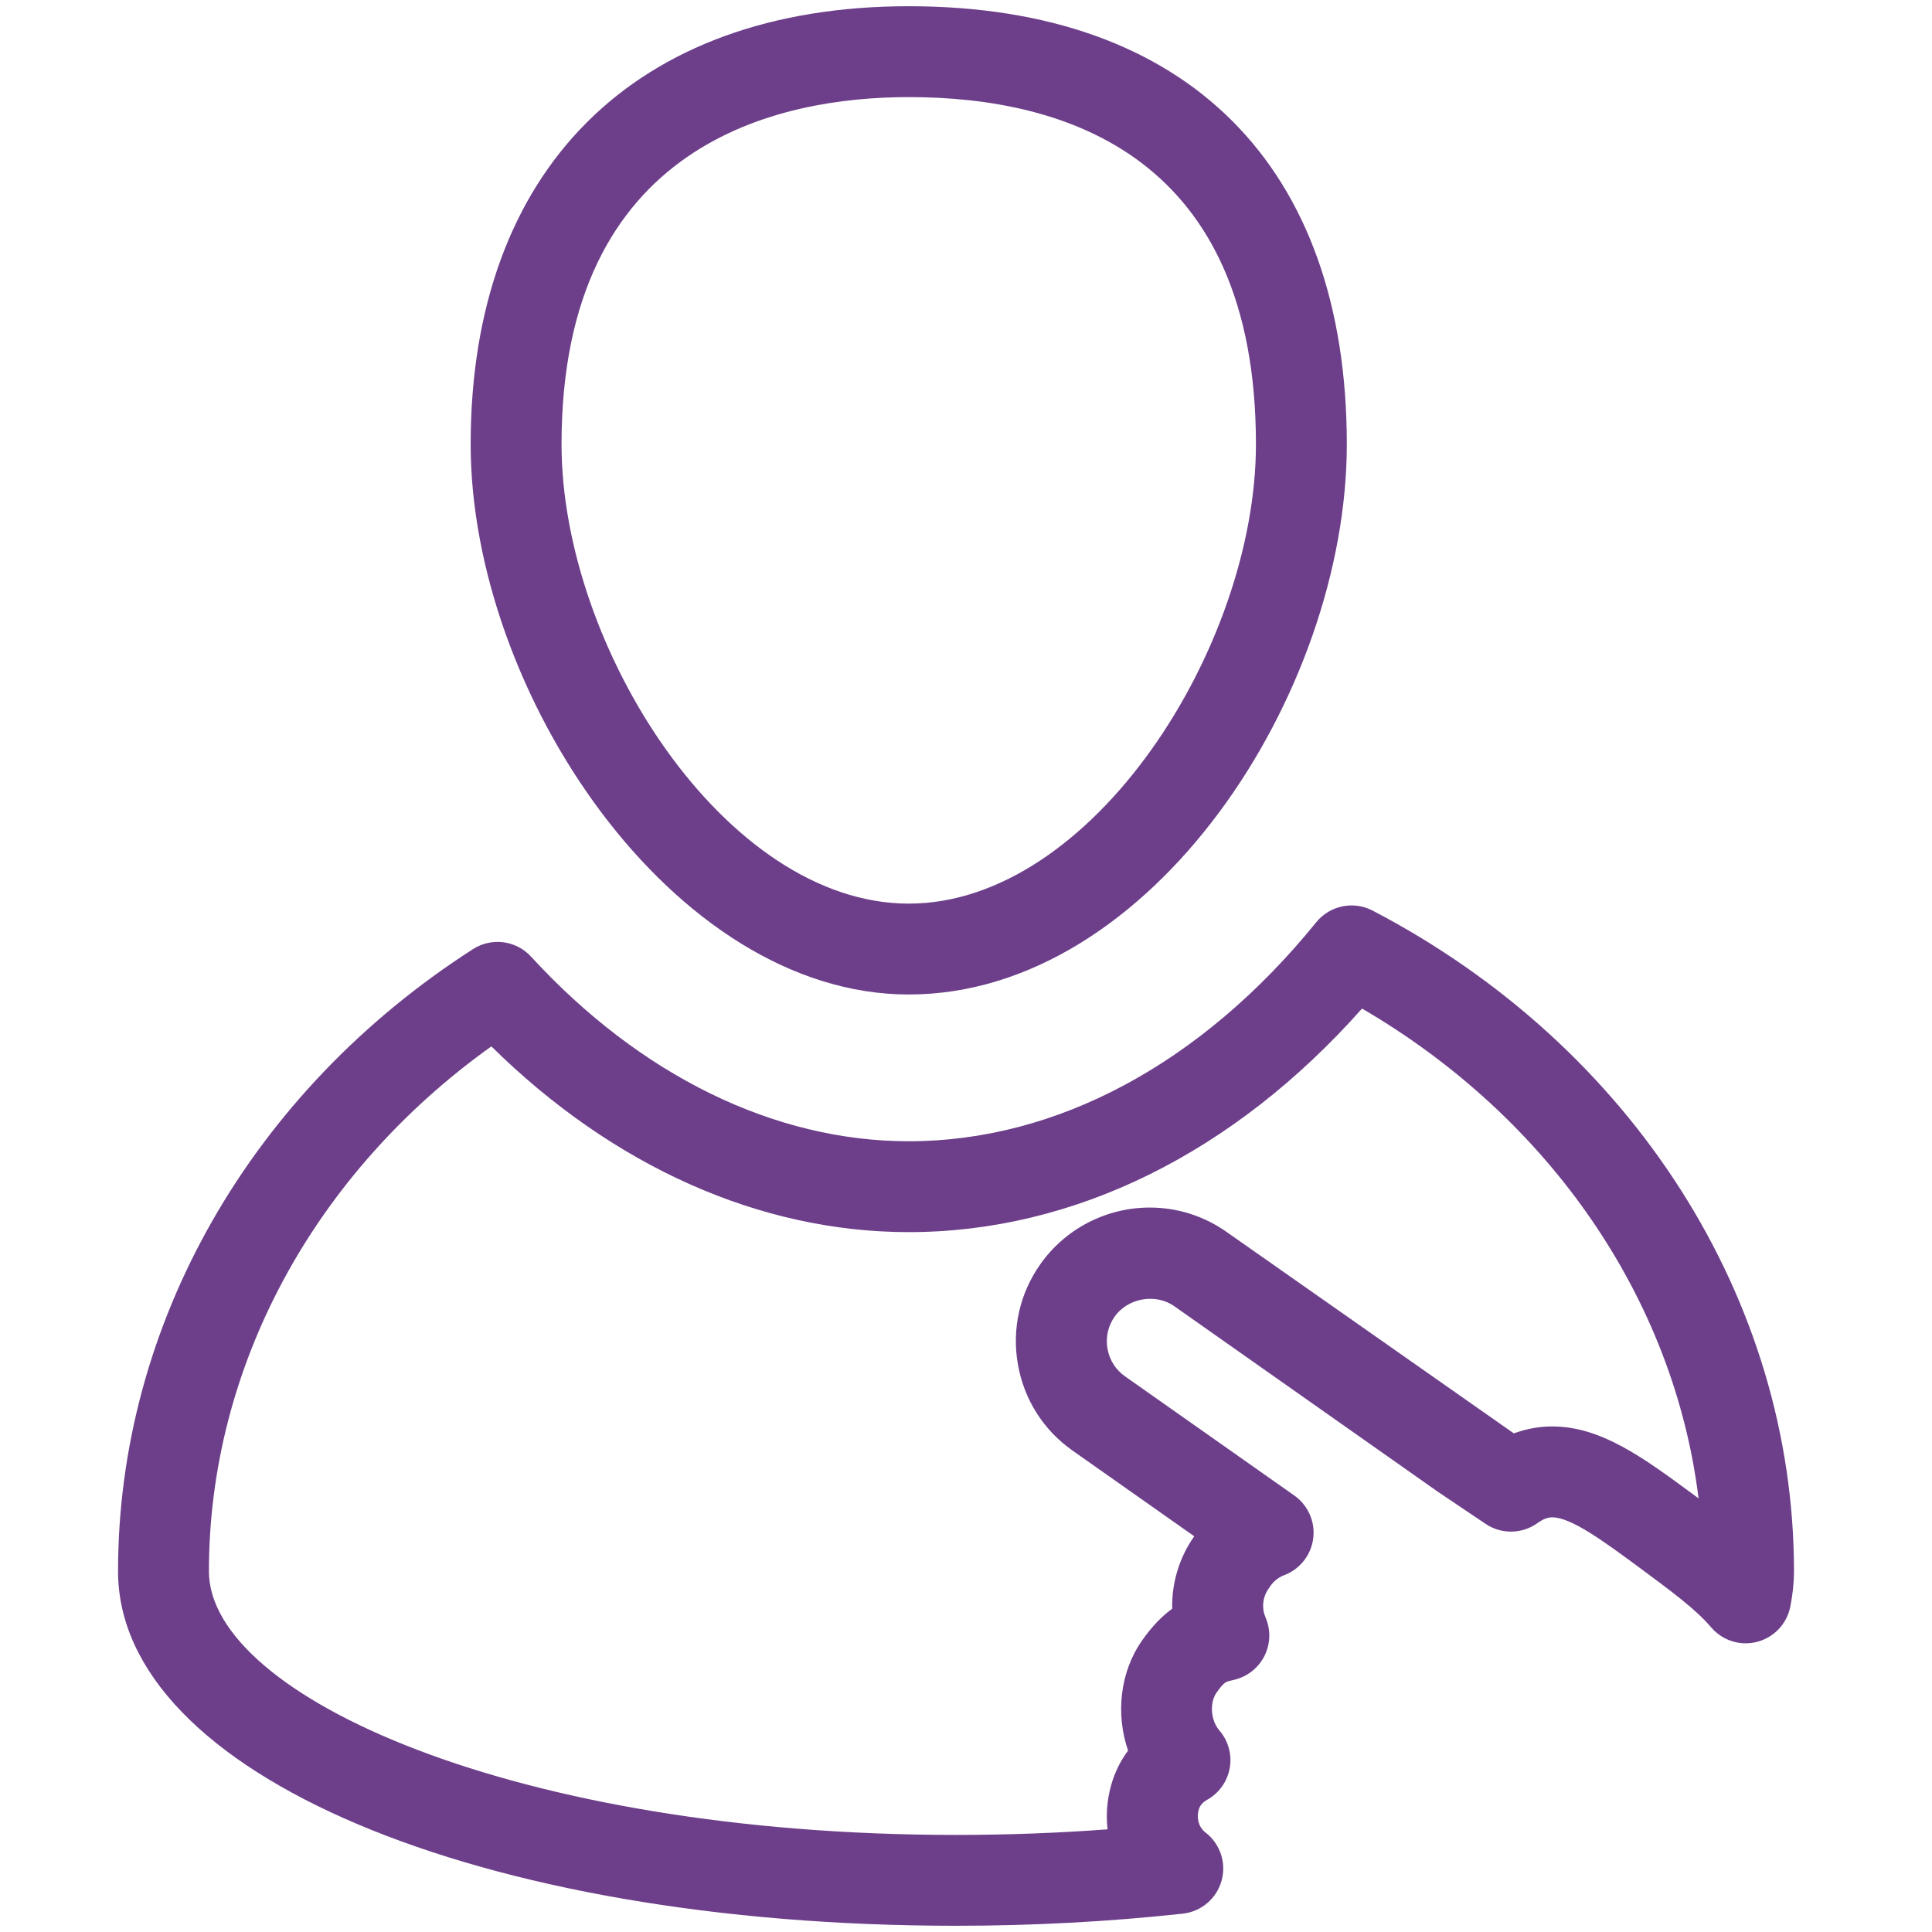 <?xml version="1.0" encoding="UTF-8"?>
<!-- Generator: Adobe Illustrator 16.0.0, SVG Export Plug-In . SVG Version: 6.00 Build 0)  -->
<svg xmlns="http://www.w3.org/2000/svg" xmlns:xlink="http://www.w3.org/1999/xlink" version="1.1" id="Layer_1" x="0px" y="0px" width="85.04px" height="85.04px" viewBox="0 0 85.04 85.04" xml:space="preserve">
<path fill="#6D3F8A" d="M40,43.774c-10.385,0-19.283-13.316-19.283-24.218C20.717,7.482,27.925,0.274,40,0.274  c12.253,0,19.282,7.028,19.282,19.282C59.282,30.525,50.681,43.774,40,43.774z M40,4.274c-5.708,0-15.283,1.985-15.283,15.282  c0,8.912,7.196,20.218,15.283,20.218c8.086,0,15.282-11.306,15.282-20.218C55.282,6.925,46.971,4.274,40,4.274z"></path>
<g>
	<path fill="#6D3F8A" d="M42.08,84.766c-21.027,0-36.884-6.708-36.884-15.604c0-10.868,5.841-21.105,15.624-27.386   c0.82-0.525,1.896-0.386,2.554,0.331c4.811,5.241,10.716,8.127,16.627,8.127c6.523,0,12.893-3.424,17.936-9.64   c0.598-0.738,1.637-0.952,2.478-0.514c11.442,5.968,18.55,17.112,18.55,29.086c0,0.494-0.054,1.004-0.163,1.557   c-0.15,0.752-0.717,1.353-1.46,1.545c-0.742,0.196-1.529-0.057-2.026-0.641c-0.667-0.786-1.729-1.571-3.198-2.659   c-1.521-1.119-2.962-2.18-3.787-2.18c-0.106,0-0.205,0.019-0.311,0.058c-0.096,0.036-0.223,0.107-0.358,0.203   c-0.677,0.479-1.582,0.491-2.272,0.026l-2.104-1.416l-11.595-8.162c-0.827-0.585-2.053-0.36-2.629,0.457   c-0.29,0.412-0.401,0.912-0.315,1.408c0.087,0.497,0.36,0.93,0.771,1.218l7.453,5.247c0.604,0.427,0.926,1.151,0.833,1.886   c-0.093,0.733-0.582,1.356-1.274,1.619c-0.185,0.07-0.444,0.217-0.635,0.513c-0.019,0.029-0.038,0.058-0.059,0.086   c-0.194,0.271-0.275,0.62-0.221,0.957c0.017,0.109,0.047,0.206,0.093,0.314c0.229,0.533,0.215,1.14-0.039,1.662   c-0.253,0.521-0.721,0.908-1.281,1.058l-0.216,0.054c-0.221,0.053-0.303,0.072-0.623,0.527c-0.315,0.448-0.258,1.225,0.122,1.663   c0.393,0.454,0.562,1.06,0.459,1.651c-0.103,0.591-0.465,1.104-0.987,1.399c-0.27,0.152-0.344,0.313-0.382,0.449   c-0.08,0.29-0.049,0.725,0.303,0.996c0.646,0.498,0.926,1.34,0.704,2.126c-0.221,0.786-0.897,1.358-1.709,1.446   C48.804,84.587,45.448,84.766,42.08,84.766z M21.628,46.058C13.813,51.643,9.196,60.169,9.196,69.163   c0,5.488,13.505,11.604,32.884,11.604c2.24,0,4.473-0.082,6.671-0.246c-0.073-0.629-0.025-1.279,0.151-1.921   c0.158-0.569,0.411-1.088,0.752-1.545c-0.553-1.607-0.359-3.462,0.621-4.854c0.45-0.64,0.891-1.079,1.321-1.391   c-0.027-1.116,0.307-2.244,0.958-3.17c0.004-0.006,0.008-0.013,0.012-0.019l-5.353-3.769c-1.284-0.902-2.141-2.254-2.41-3.805   c-0.27-1.55,0.08-3.111,0.985-4.396c1.101-1.563,2.902-2.499,4.819-2.499c1.218,0,2.389,0.372,3.385,1.075l12.641,8.865   c0.561-0.204,1.124-0.305,1.694-0.305c2.139,0,4.003,1.372,6.162,2.962c0.093,0.068,0.185,0.137,0.275,0.203   c-1.079-8.753-6.519-16.722-14.812-21.559C54.308,50.754,47.278,54.234,40,54.234C33.453,54.234,26.987,51.344,21.628,46.058z"></path>
</g>
</svg>
